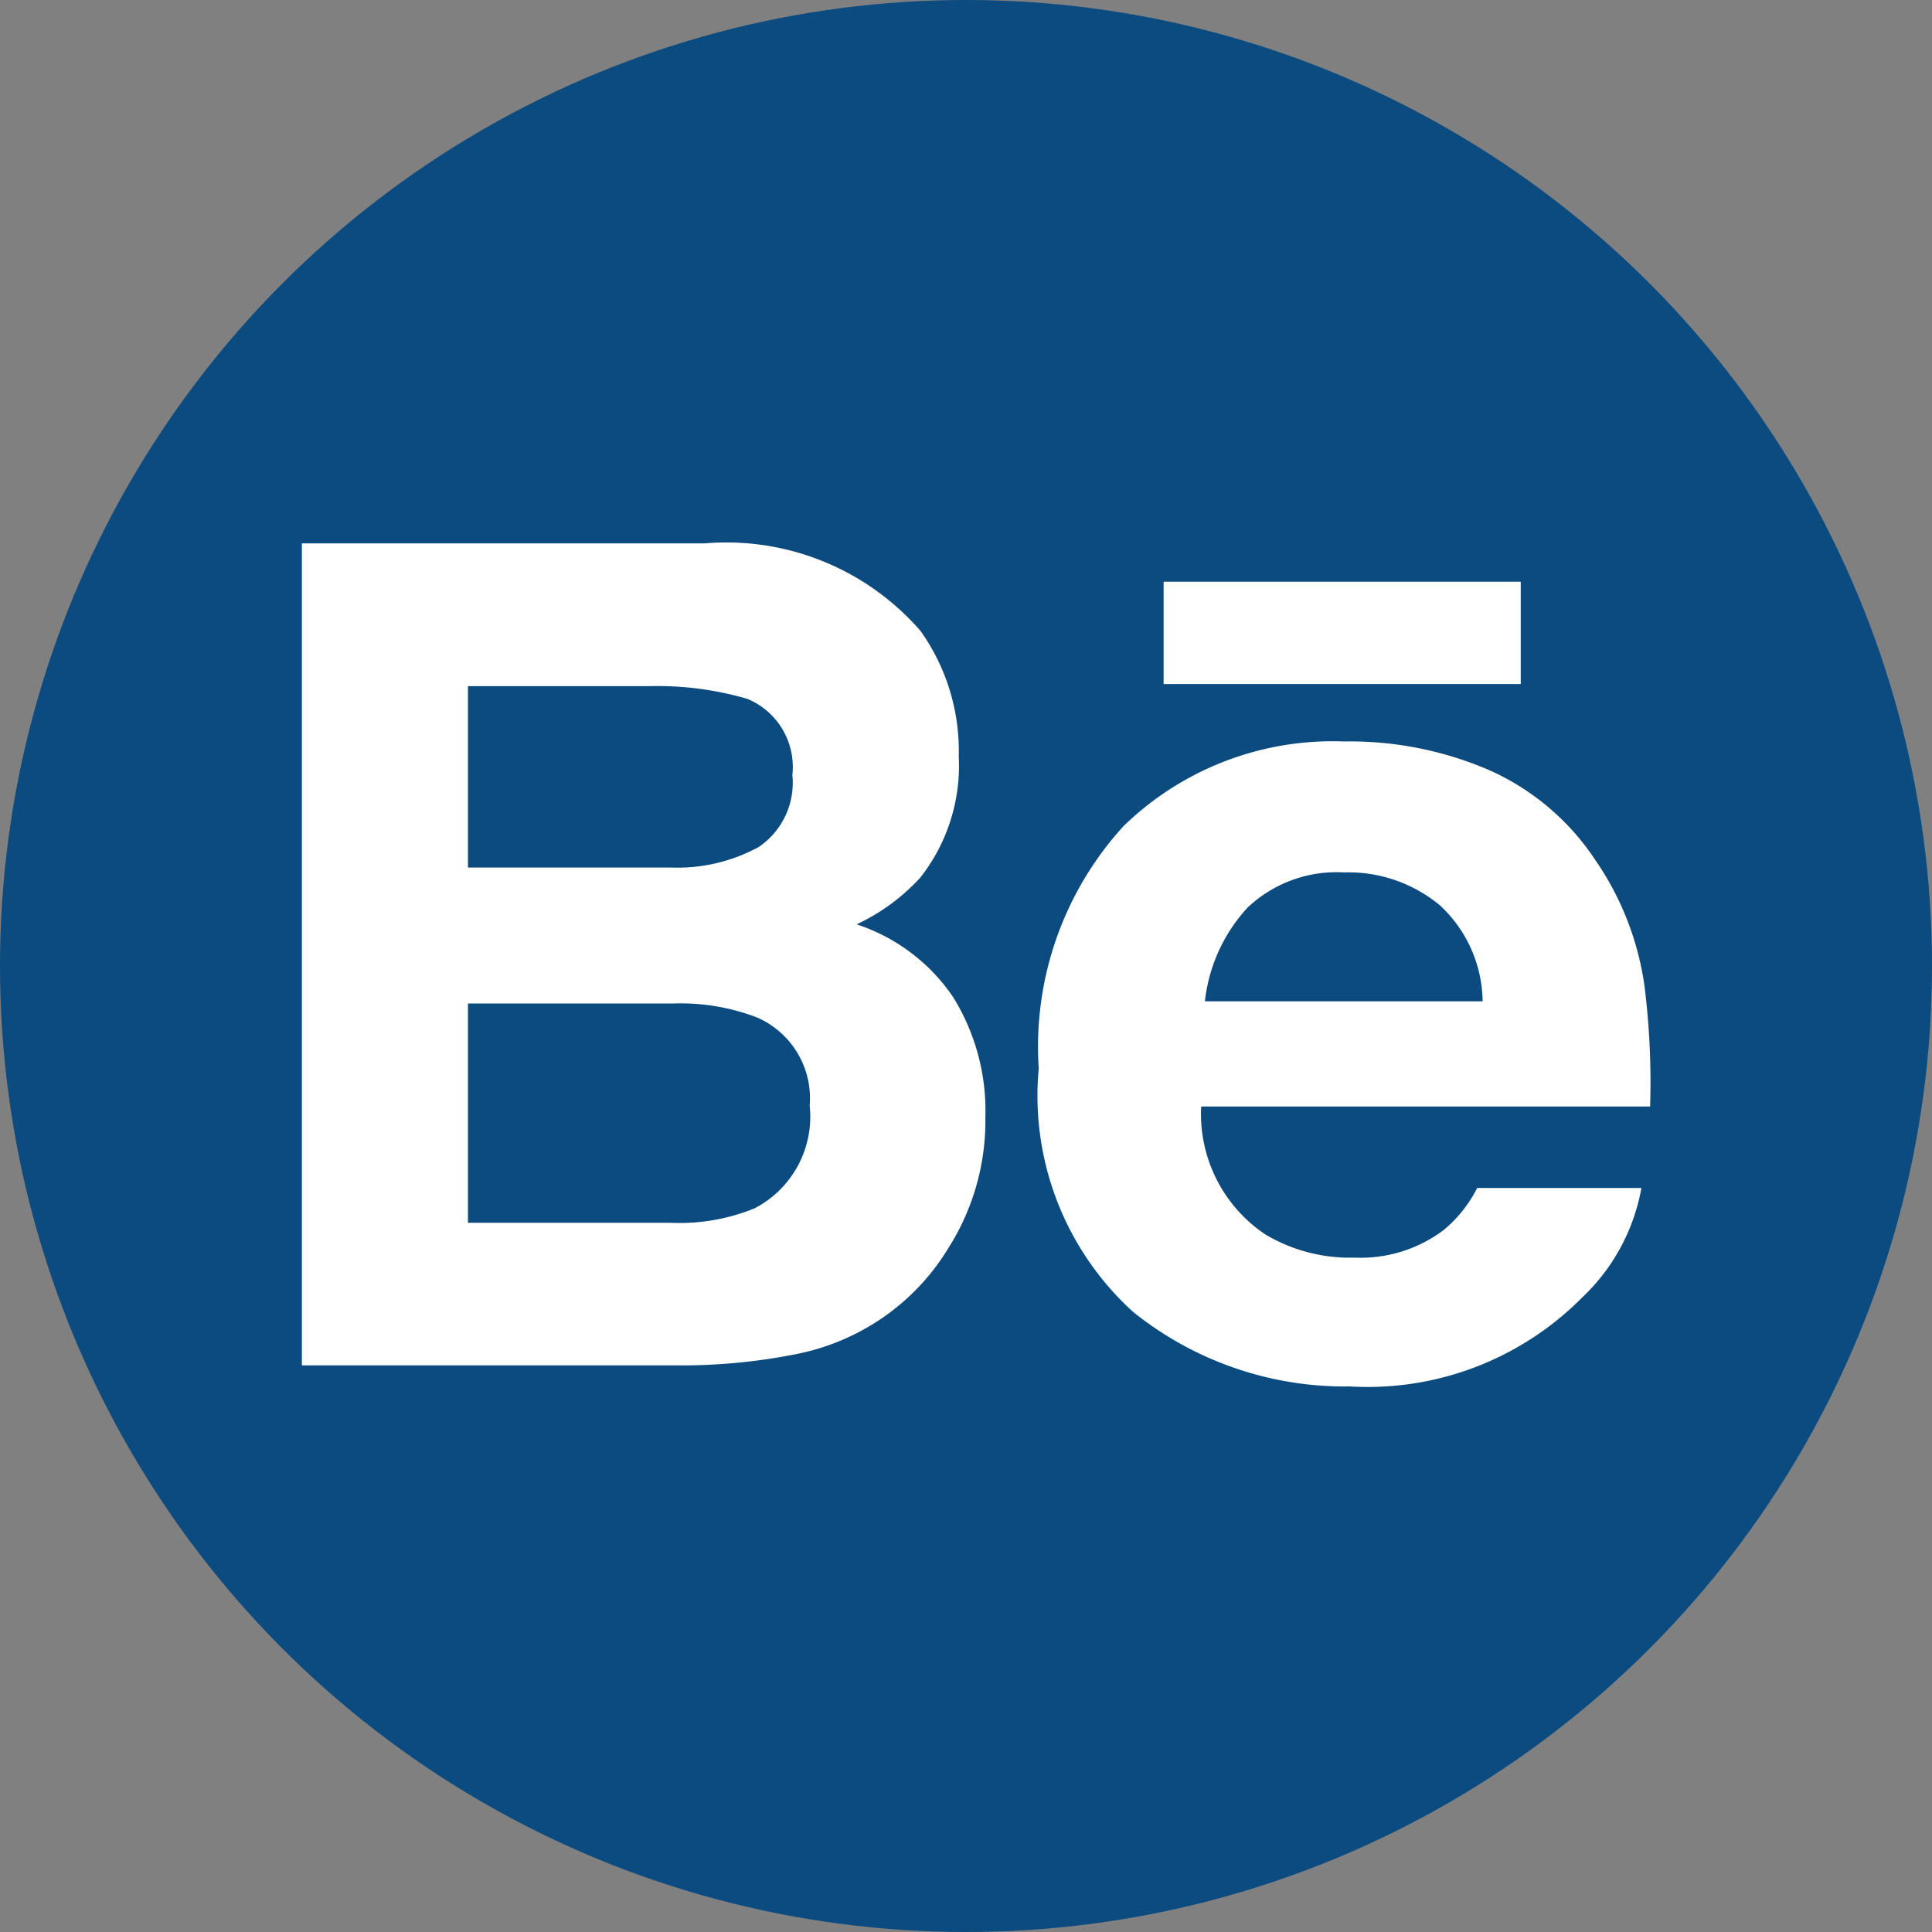 <svg id="Behance" xmlns="http://www.w3.org/2000/svg" width="32" height="32" viewBox="0 0 32 32">
  <rect x="0" y="0" width="32" height="32" fill="#808080" stroke="none"/>
  <circle id="Ellipse_874" data-name="Ellipse 874" cx="16" cy="16" r="16" fill="#0c4b80"/>
  <g id="behance-2" data-name="behance" transform="translate(5 -86.979)">
    <g id="Group_1237" data-name="Group 1237" transform="translate(0 95.979)">
      <g id="Group_1236" data-name="Group 1236" transform="translate(0 0)">
        <path id="Path_1860" data-name="Path 1860" d="M9.188,102.289a3.35,3.35,0,0,0,1.054-.773,3,3,0,0,0,.638-2.006,3.433,3.433,0,0,0-.632-2.079A4.26,4.26,0,0,0,6.67,95.979H0v13.615H6.219a9.725,9.725,0,0,0,1.95-.183,3.835,3.835,0,0,0,1.559-.684,3.776,3.776,0,0,0,.977-1.071,3.934,3.934,0,0,0,.616-2.171,3.572,3.572,0,0,0-.537-1.995A3.1,3.1,0,0,0,9.188,102.289ZM2.751,98.344h3a5.3,5.3,0,0,1,1.632.212,1.221,1.221,0,0,1,.741,1.259,1.282,1.282,0,0,1-.561,1.195,2.816,2.816,0,0,1-1.46.338H2.751ZM7.5,106.992a3.29,3.29,0,0,1-1.4.24H2.751V103.6h3.4a3.547,3.547,0,0,1,1.382.229,1.46,1.46,0,0,1,.878,1.462A1.711,1.711,0,0,1,7.5,106.992Z" transform="translate(0 -95.979)" fill="#fff"/>
        <rect id="Rectangle_994" data-name="Rectangle 994" width="5.915" height="1.695" transform="translate(14.273 0.635)" fill="#fff"/>
        <path id="Path_1861" data-name="Path 1861" d="M289.9,175.222a4.858,4.858,0,0,0-.815-2.081,4.11,4.11,0,0,0-1.762-1.49,5.832,5.832,0,0,0-2.4-.472,4.969,4.969,0,0,0-3.649,1.4,5.416,5.416,0,0,0-1.406,4.015,4.837,4.837,0,0,0,1.559,4.03,5.6,5.6,0,0,0,3.595,1.238,5,5,0,0,0,3.84-1.467,3.3,3.3,0,0,0,.988-1.82H287.13a2.2,2.2,0,0,1-.55.692,2.281,2.281,0,0,1-1.48.461,2.736,2.736,0,0,1-1.473-.38,2.4,2.4,0,0,1-1.069-2.123h7.436A12.815,12.815,0,0,0,289.9,175.222Zm-7.28.261a2.729,2.729,0,0,1,.712-1.558,2.146,2.146,0,0,1,1.593-.577,2.37,2.37,0,0,1,1.584.542,2.2,2.2,0,0,1,.711,1.593Z" transform="translate(-267.663 -167.898)" fill="#fff"/>
      </g>
    </g>
  </g>
</svg>
